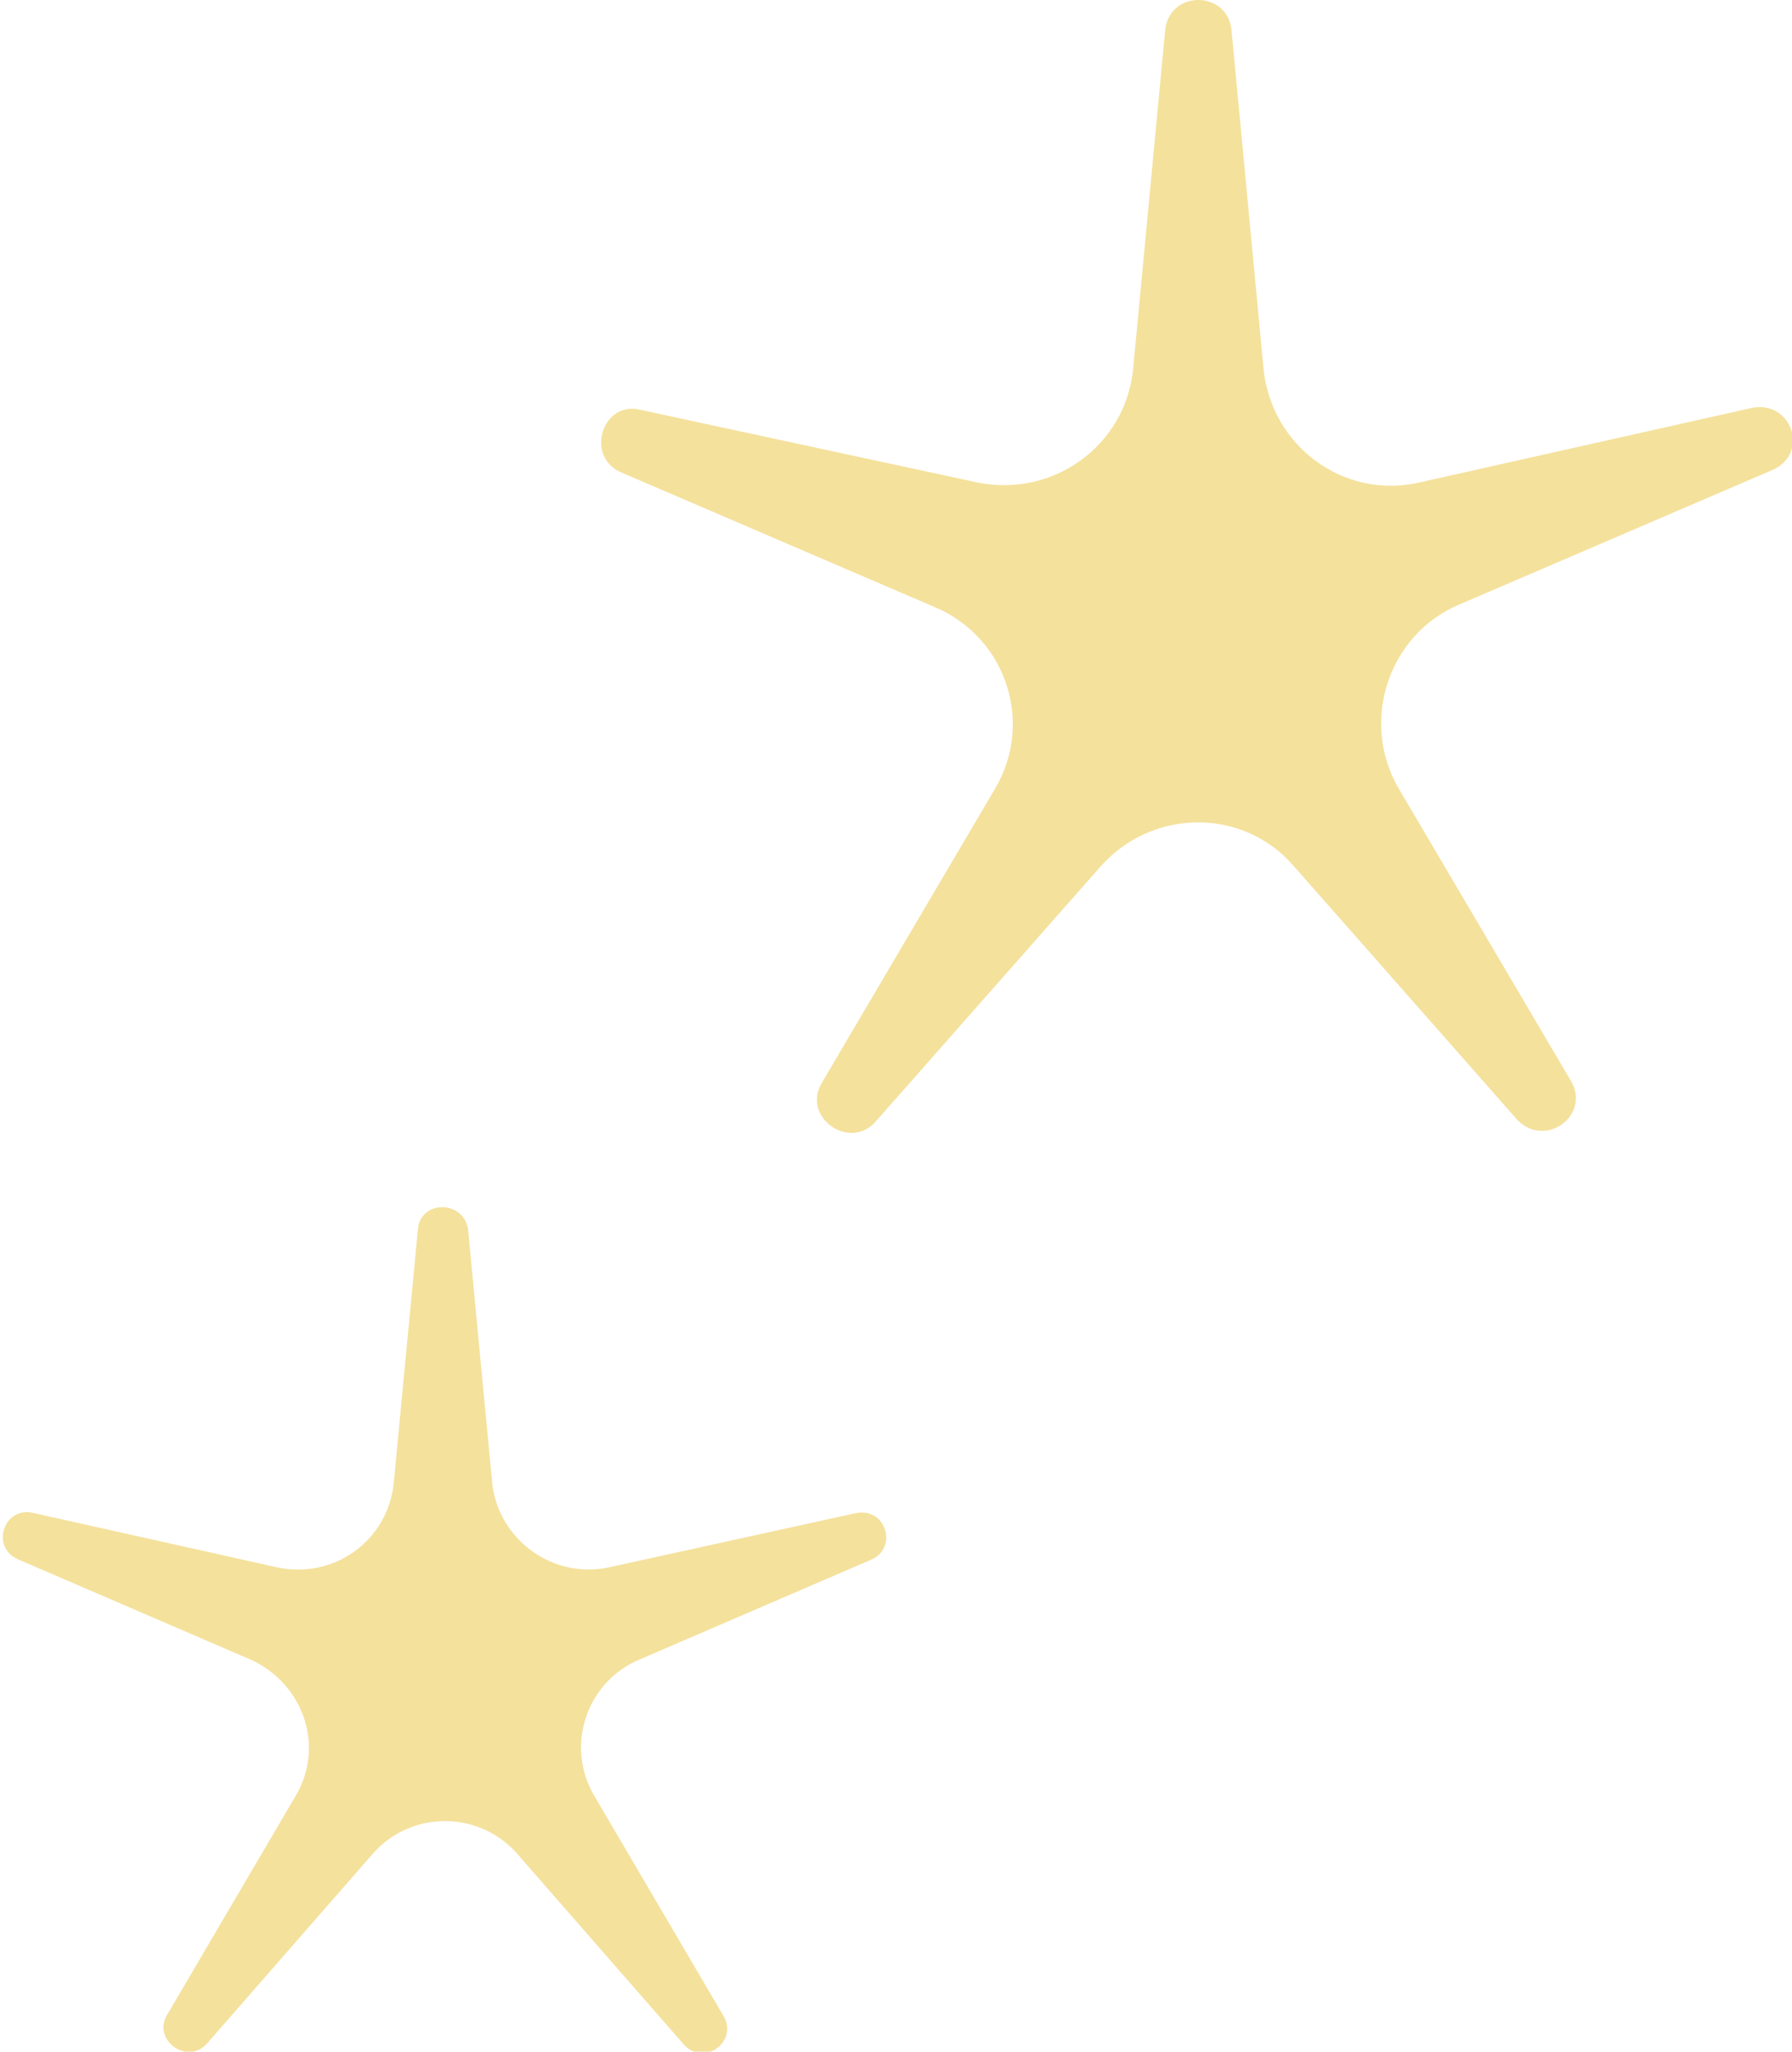 <?xml version="1.0" encoding="UTF-8"?>
<svg xmlns="http://www.w3.org/2000/svg" xmlns:xlink="http://www.w3.org/1999/xlink" version="1.1" id="Ebene_2_00000178184647558610128440000018316973509095521669_" x="0px" y="0px" viewBox="0 0 89.2 102.1" style="enable-background:new 0 0 89.2 102.1;" xml:space="preserve">
<style type="text/css">
	.st0{fill:#F4E19C;}
</style>
<g id="Ebene_1-2">
	<path class="st0" d="M58,1.5c0.2-2,3.1-2,3.3,0l1.6,16.9c0.4,3.8,4,6.5,7.8,5.6l16.5-3.7c2-0.4,2.9,2.3,1,3.1l-15.6,6.7   c-3.5,1.5-4.9,5.8-3,9.1l8.6,14.6c1,1.7-1.3,3.4-2.7,1.9L64.4,43.1c-2.5-2.9-7-2.9-9.6,0L43.6,55.8c-1.3,1.5-3.7-0.2-2.7-1.9   l8.6-14.6c2-3.3,0.6-7.6-3-9.1l-15.6-6.7c-1.8-0.8-0.9-3.6,1-3.1L48.6,24c3.8,0.8,7.4-1.8,7.8-5.6L58,1.5L58,1.5z"></path>
</g>
<g id="Ebene_1-2_00000153679407111155917620000015738810128867732610_">
	<path class="st0" d="M20.8,61.2c0.1-1.5,2.3-1.5,2.5,0l1.2,12.6c0.3,2.8,3,4.8,5.8,4.2l12.3-2.7c1.5-0.3,2.1,1.7,0.8,2.3l-11.6,5   c-2.6,1.1-3.7,4.3-2.2,6.8l6.4,10.9c0.8,1.3-1,2.6-2,1.4l-8.3-9.5c-1.9-2.1-5.2-2.1-7.1,0l-8.3,9.5c-1,1.1-2.7-0.2-2-1.4l6.4-10.9   c1.5-2.5,0.4-5.6-2.2-6.8l-11.6-5c-1.4-0.6-0.7-2.7,0.8-2.3L13.8,78c2.8,0.6,5.5-1.3,5.8-4.2L20.8,61.2L20.8,61.2z"></path>
</g>
</svg>
